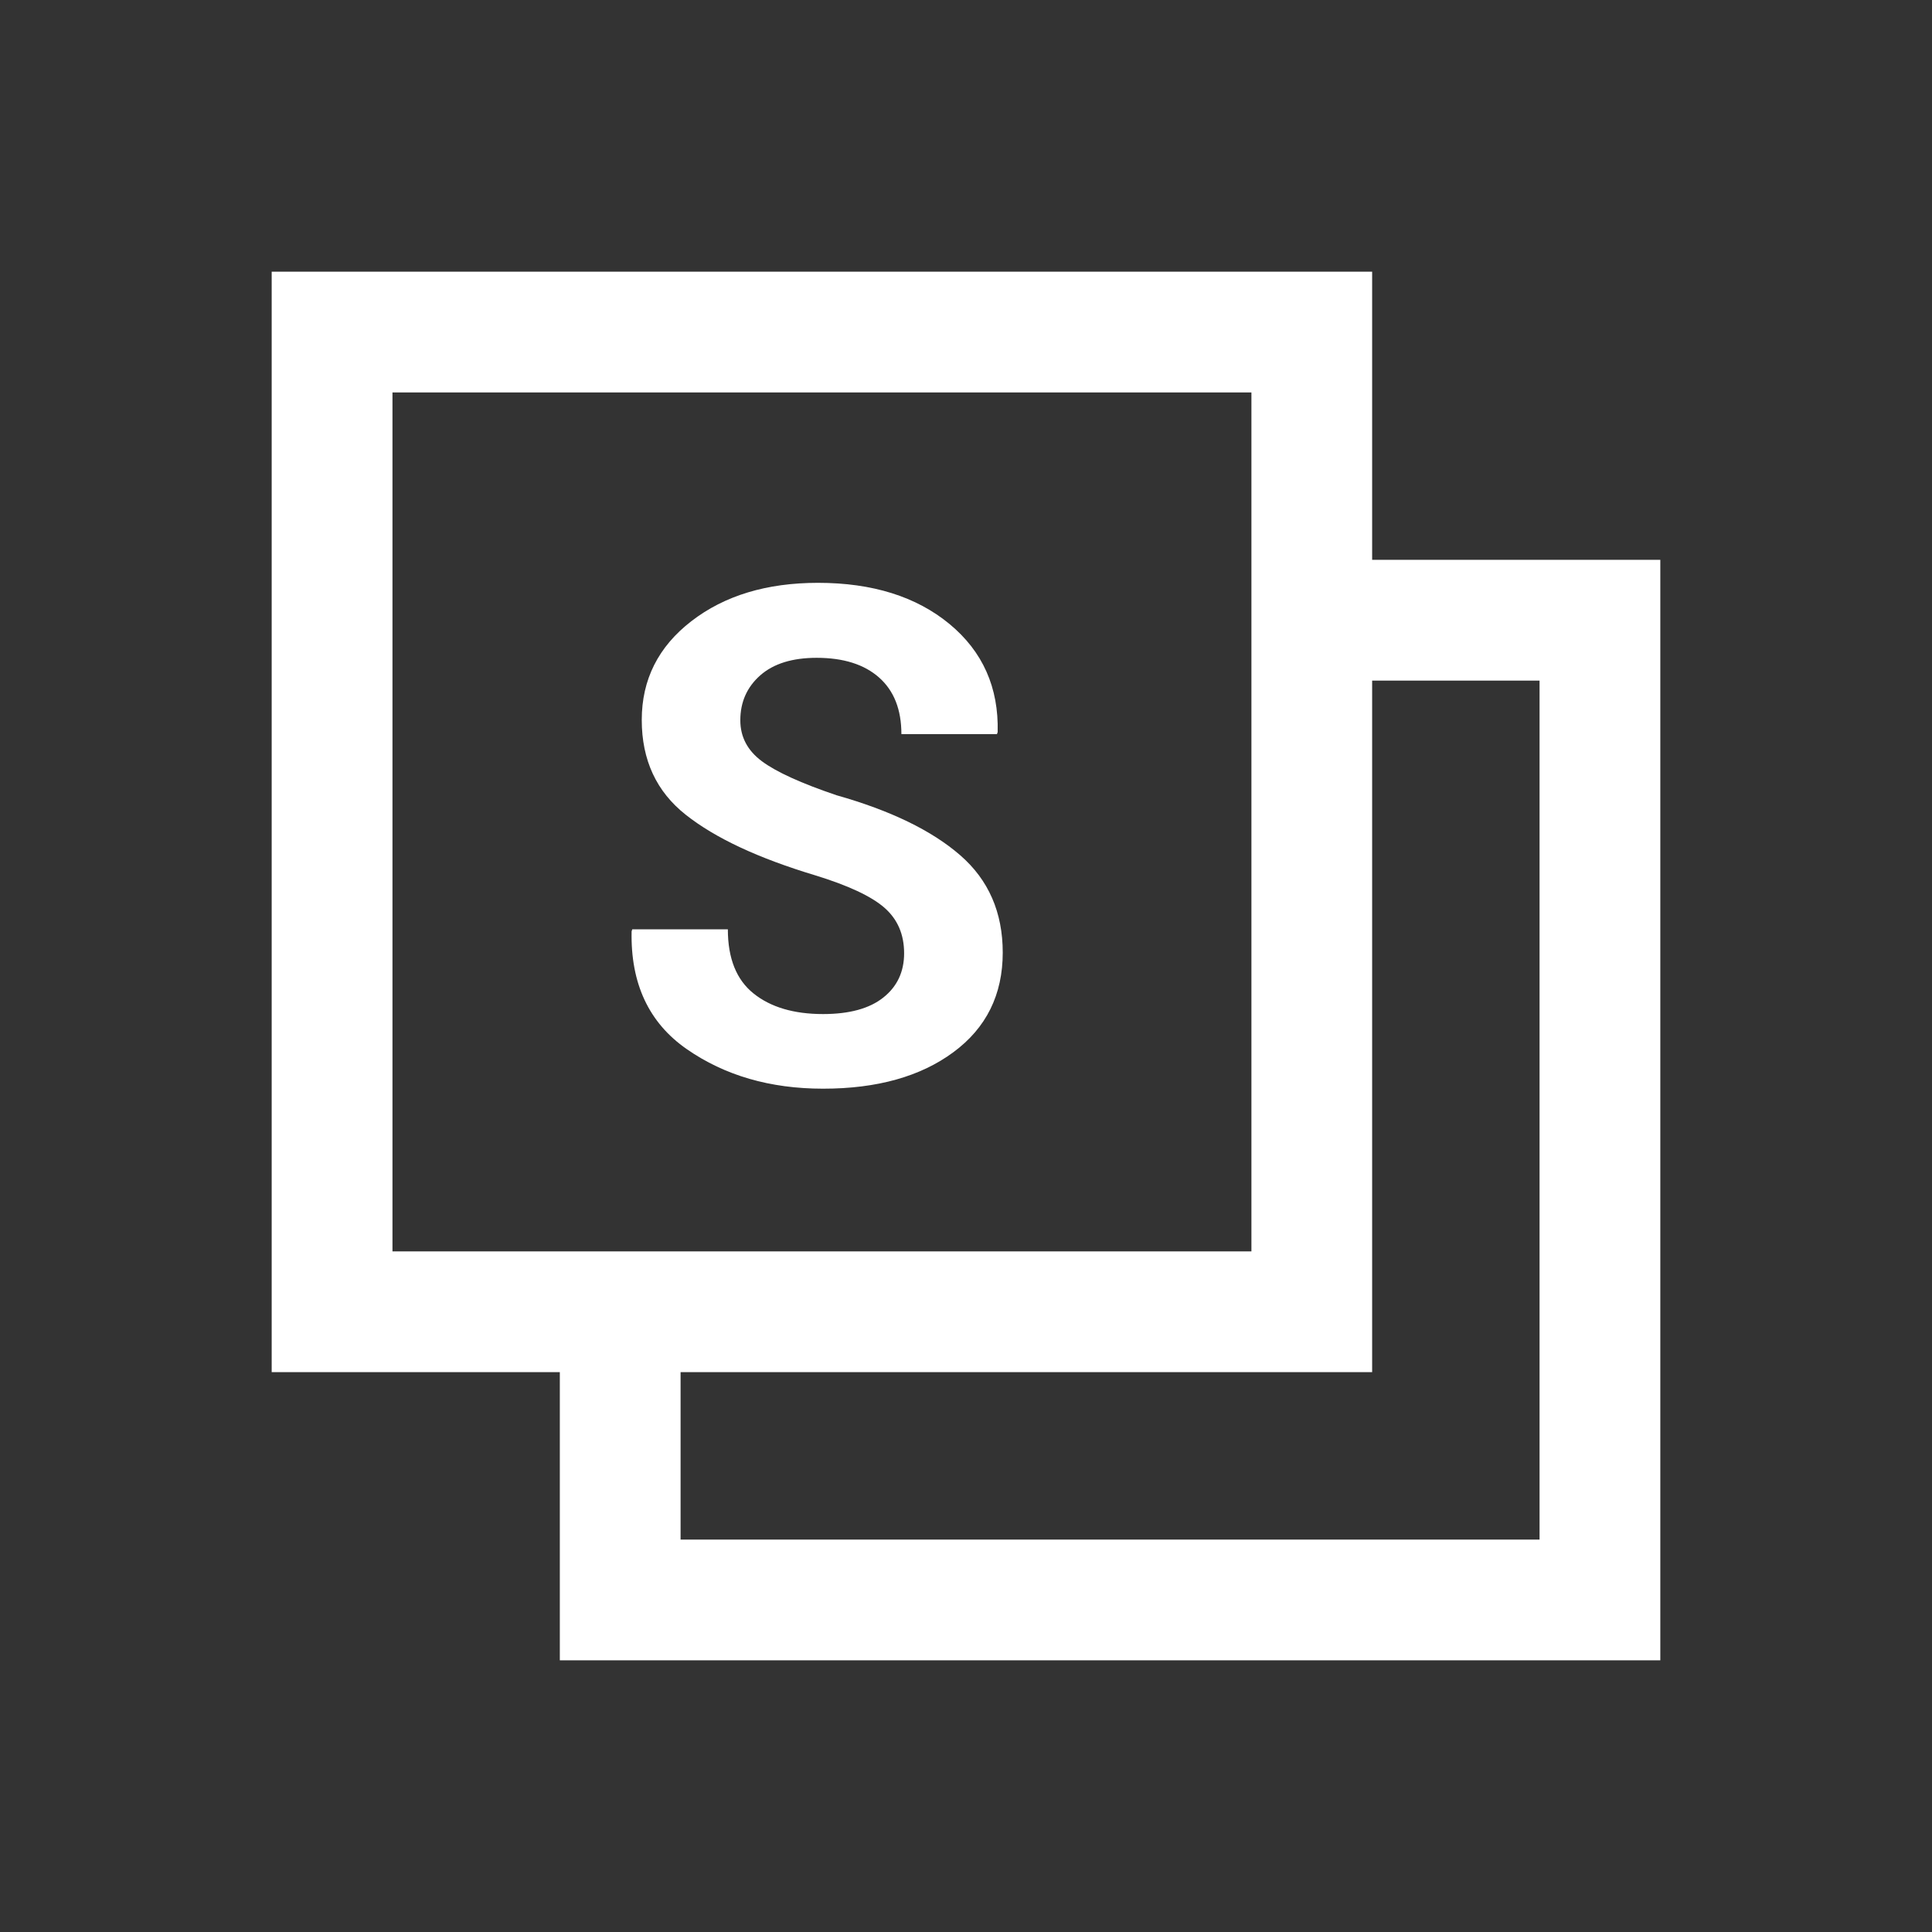 <svg width="64" height="64" viewBox="0 0 64 64" xmlns="http://www.w3.org/2000/svg" xmlns:xlink="http://www.w3.org/1999/xlink"><rect x="0" y="0" width="64" height="64" fill="#333333" stroke="none"/><defs><path id="a" d="M0 0h64v64H0z"/></defs><g fill="none" fill-rule="evenodd"><mask id="b" fill="#fff"><use xlink:href="#a"/></mask><g mask="url(#b)" fill="#FFF"><path d="M29.95 31.578c0-.626-.218-1.13-.654-1.51-.437-.381-1.203-.738-2.299-1.074-1.879-.566-3.306-1.233-4.278-2.002-.974-.768-1.46-1.815-1.46-3.143 0-1.335.547-2.425 1.644-3.272 1.096-.847 2.494-1.27 4.194-1.27 1.805 0 3.257.456 4.358 1.365 1.099.91 1.631 2.103 1.594 3.58l-.023.066h-3.166c0-.812-.246-1.437-.738-1.873-.492-.436-1.182-.654-2.069-.654-.806 0-1.428.193-1.869.581-.439.388-.66.884-.66 1.488 0 .552.239 1.005.717 1.359.477.354 1.301.729 2.472 1.125 1.79.506 3.154 1.169 4.093 1.985.941.816 1.411 1.893 1.411 3.227 0 1.394-.545 2.495-1.634 3.299-1.089.806-2.528 1.209-4.318 1.209-1.752 0-3.256-.436-4.513-1.309-1.257-.872-1.866-2.174-1.829-3.904l.022-.067h3.166c0 .962.283 1.671.85 2.125.566.455 1.335.683 2.304.683.873 0 1.539-.183 1.997-.548.459-.365.688-.854.688-1.466"/><path d="M43.772 18.545v4.001h7.228v28.455h-28.455v-7.626h-4v11.625h36.455v-36.455z"/><path d="M9 45.454h36.454V9H9v36.454zm4.001-4h28.454V13H13.001v28.454z"/></g></g></svg>